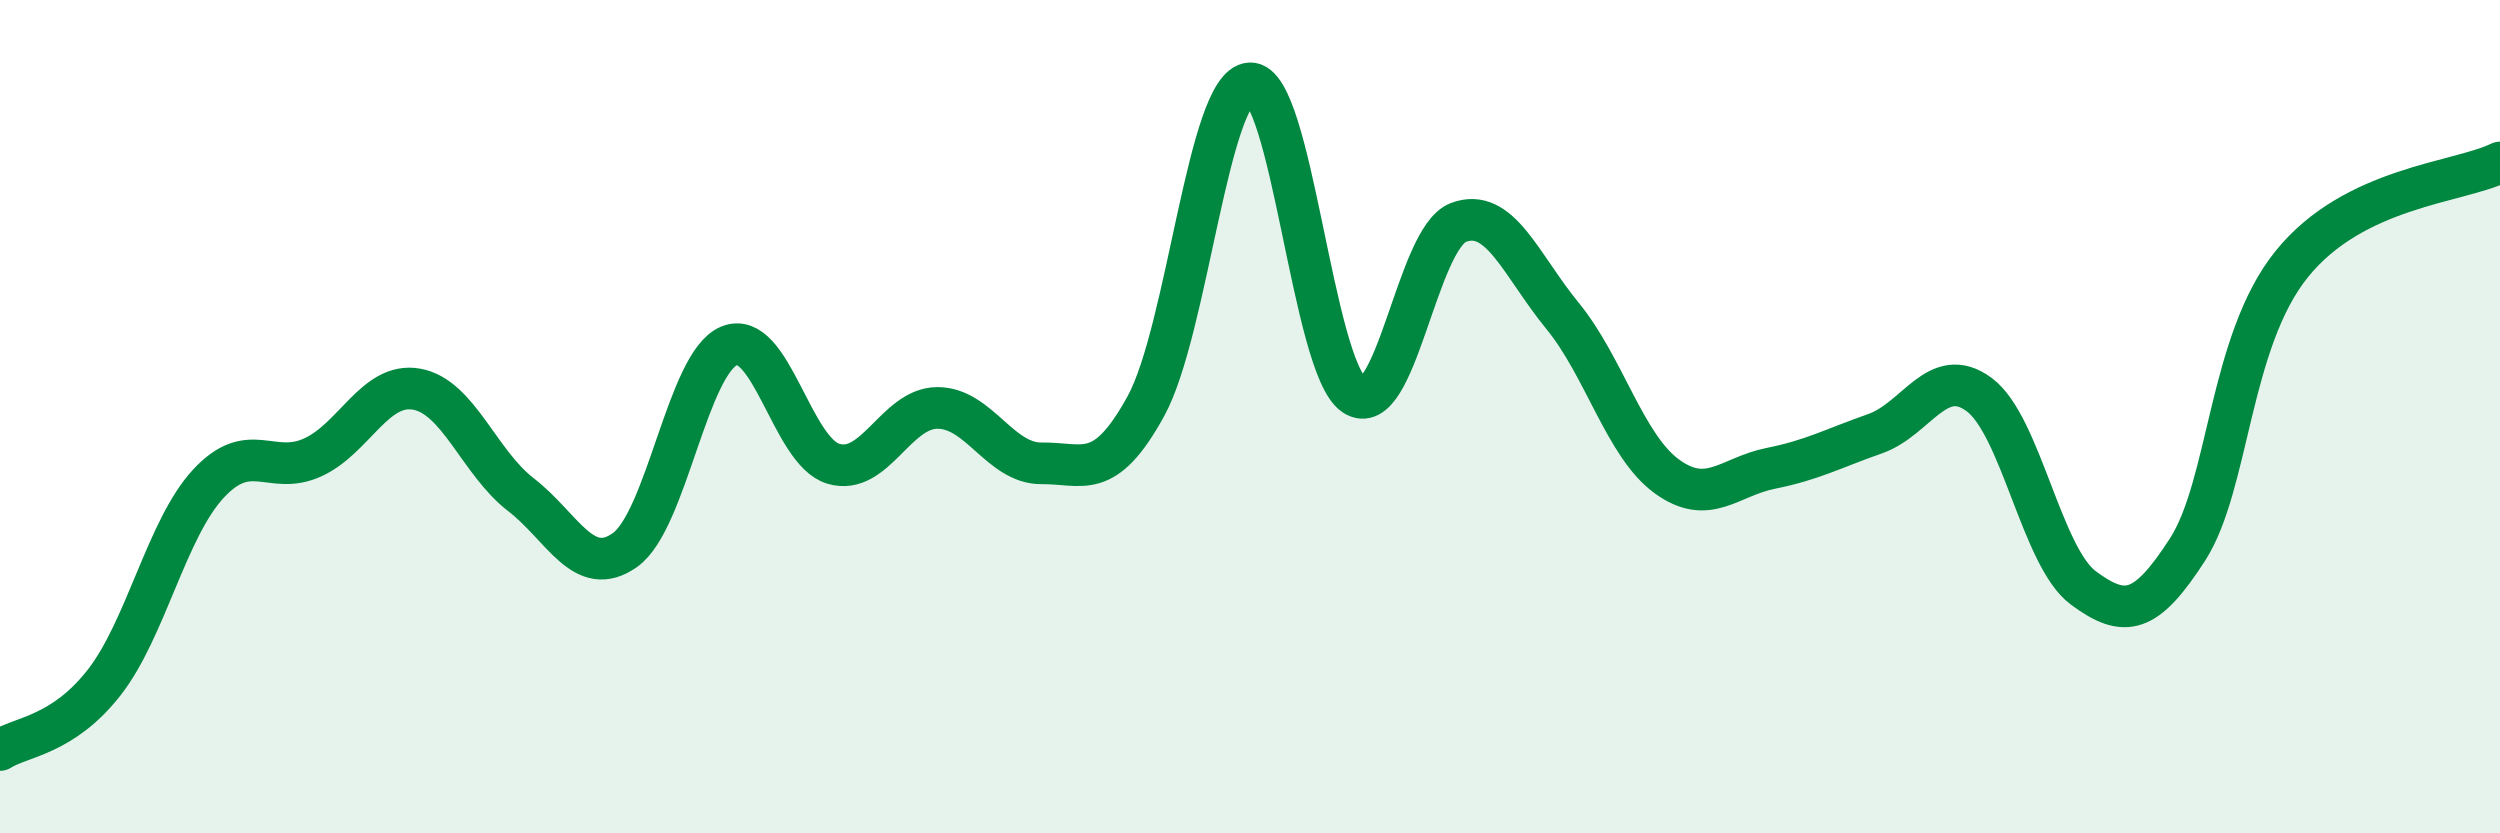 
    <svg width="60" height="20" viewBox="0 0 60 20" xmlns="http://www.w3.org/2000/svg">
      <path
        d="M 0,18 C 0.5,17.68 1.5,17.66 2.5,16.38 C 3.5,15.1 4,12.69 5,11.61 C 6,10.53 6.5,11.43 7.5,10.98 C 8.5,10.53 9,9.16 10,9.34 C 11,9.52 11.5,11.1 12.5,11.87 C 13.5,12.64 14,13.91 15,13.2 C 16,12.49 16.5,8.71 17.5,8.3 C 18.5,7.89 19,10.83 20,11.13 C 21,11.43 21.5,9.79 22.5,9.79 C 23.5,9.79 24,11.13 25,11.12 C 26,11.11 26.5,11.57 27.5,9.75 C 28.5,7.93 29,2.05 30,2 C 31,1.95 31.5,8.81 32.5,9.48 C 33.5,10.15 34,5.72 35,5.34 C 36,4.96 36.5,6.36 37.5,7.58 C 38.5,8.8 39,10.7 40,11.43 C 41,12.16 41.5,11.44 42.5,11.24 C 43.5,11.04 44,10.76 45,10.41 C 46,10.06 46.5,8.73 47.5,9.47 C 48.5,10.21 49,13.37 50,14.11 C 51,14.85 51.5,14.74 52.5,13.19 C 53.5,11.64 53.5,8.2 55,6.34 C 56.5,4.48 59,4.39 60,3.9L60 20L0 20Z"
        fill="#008740"
        opacity="0.1"
        stroke-linecap="round"
        stroke-linejoin="round"
      />
      <path
        d="M 0,18 C 0.5,17.68 1.5,17.66 2.5,16.38 C 3.5,15.1 4,12.69 5,11.61 C 6,10.53 6.5,11.43 7.5,10.98 C 8.5,10.53 9,9.16 10,9.34 C 11,9.52 11.5,11.1 12.5,11.87 C 13.5,12.64 14,13.91 15,13.2 C 16,12.49 16.5,8.71 17.5,8.3 C 18.5,7.89 19,10.83 20,11.13 C 21,11.43 21.5,9.79 22.5,9.79 C 23.5,9.79 24,11.13 25,11.12 C 26,11.11 26.5,11.57 27.5,9.75 C 28.5,7.93 29,2.05 30,2 C 31,1.95 31.5,8.81 32.5,9.48 C 33.5,10.15 34,5.72 35,5.34 C 36,4.96 36.5,6.36 37.5,7.58 C 38.5,8.8 39,10.7 40,11.43 C 41,12.16 41.5,11.44 42.5,11.24 C 43.5,11.04 44,10.76 45,10.41 C 46,10.06 46.5,8.73 47.5,9.47 C 48.5,10.21 49,13.37 50,14.11 C 51,14.85 51.5,14.74 52.5,13.19 C 53.5,11.64 53.5,8.2 55,6.34 C 56.5,4.48 59,4.39 60,3.9"
        stroke="#008740"
        stroke-width="1"
        fill="none"
        stroke-linecap="round"
        stroke-linejoin="round"
      />
    </svg>
  